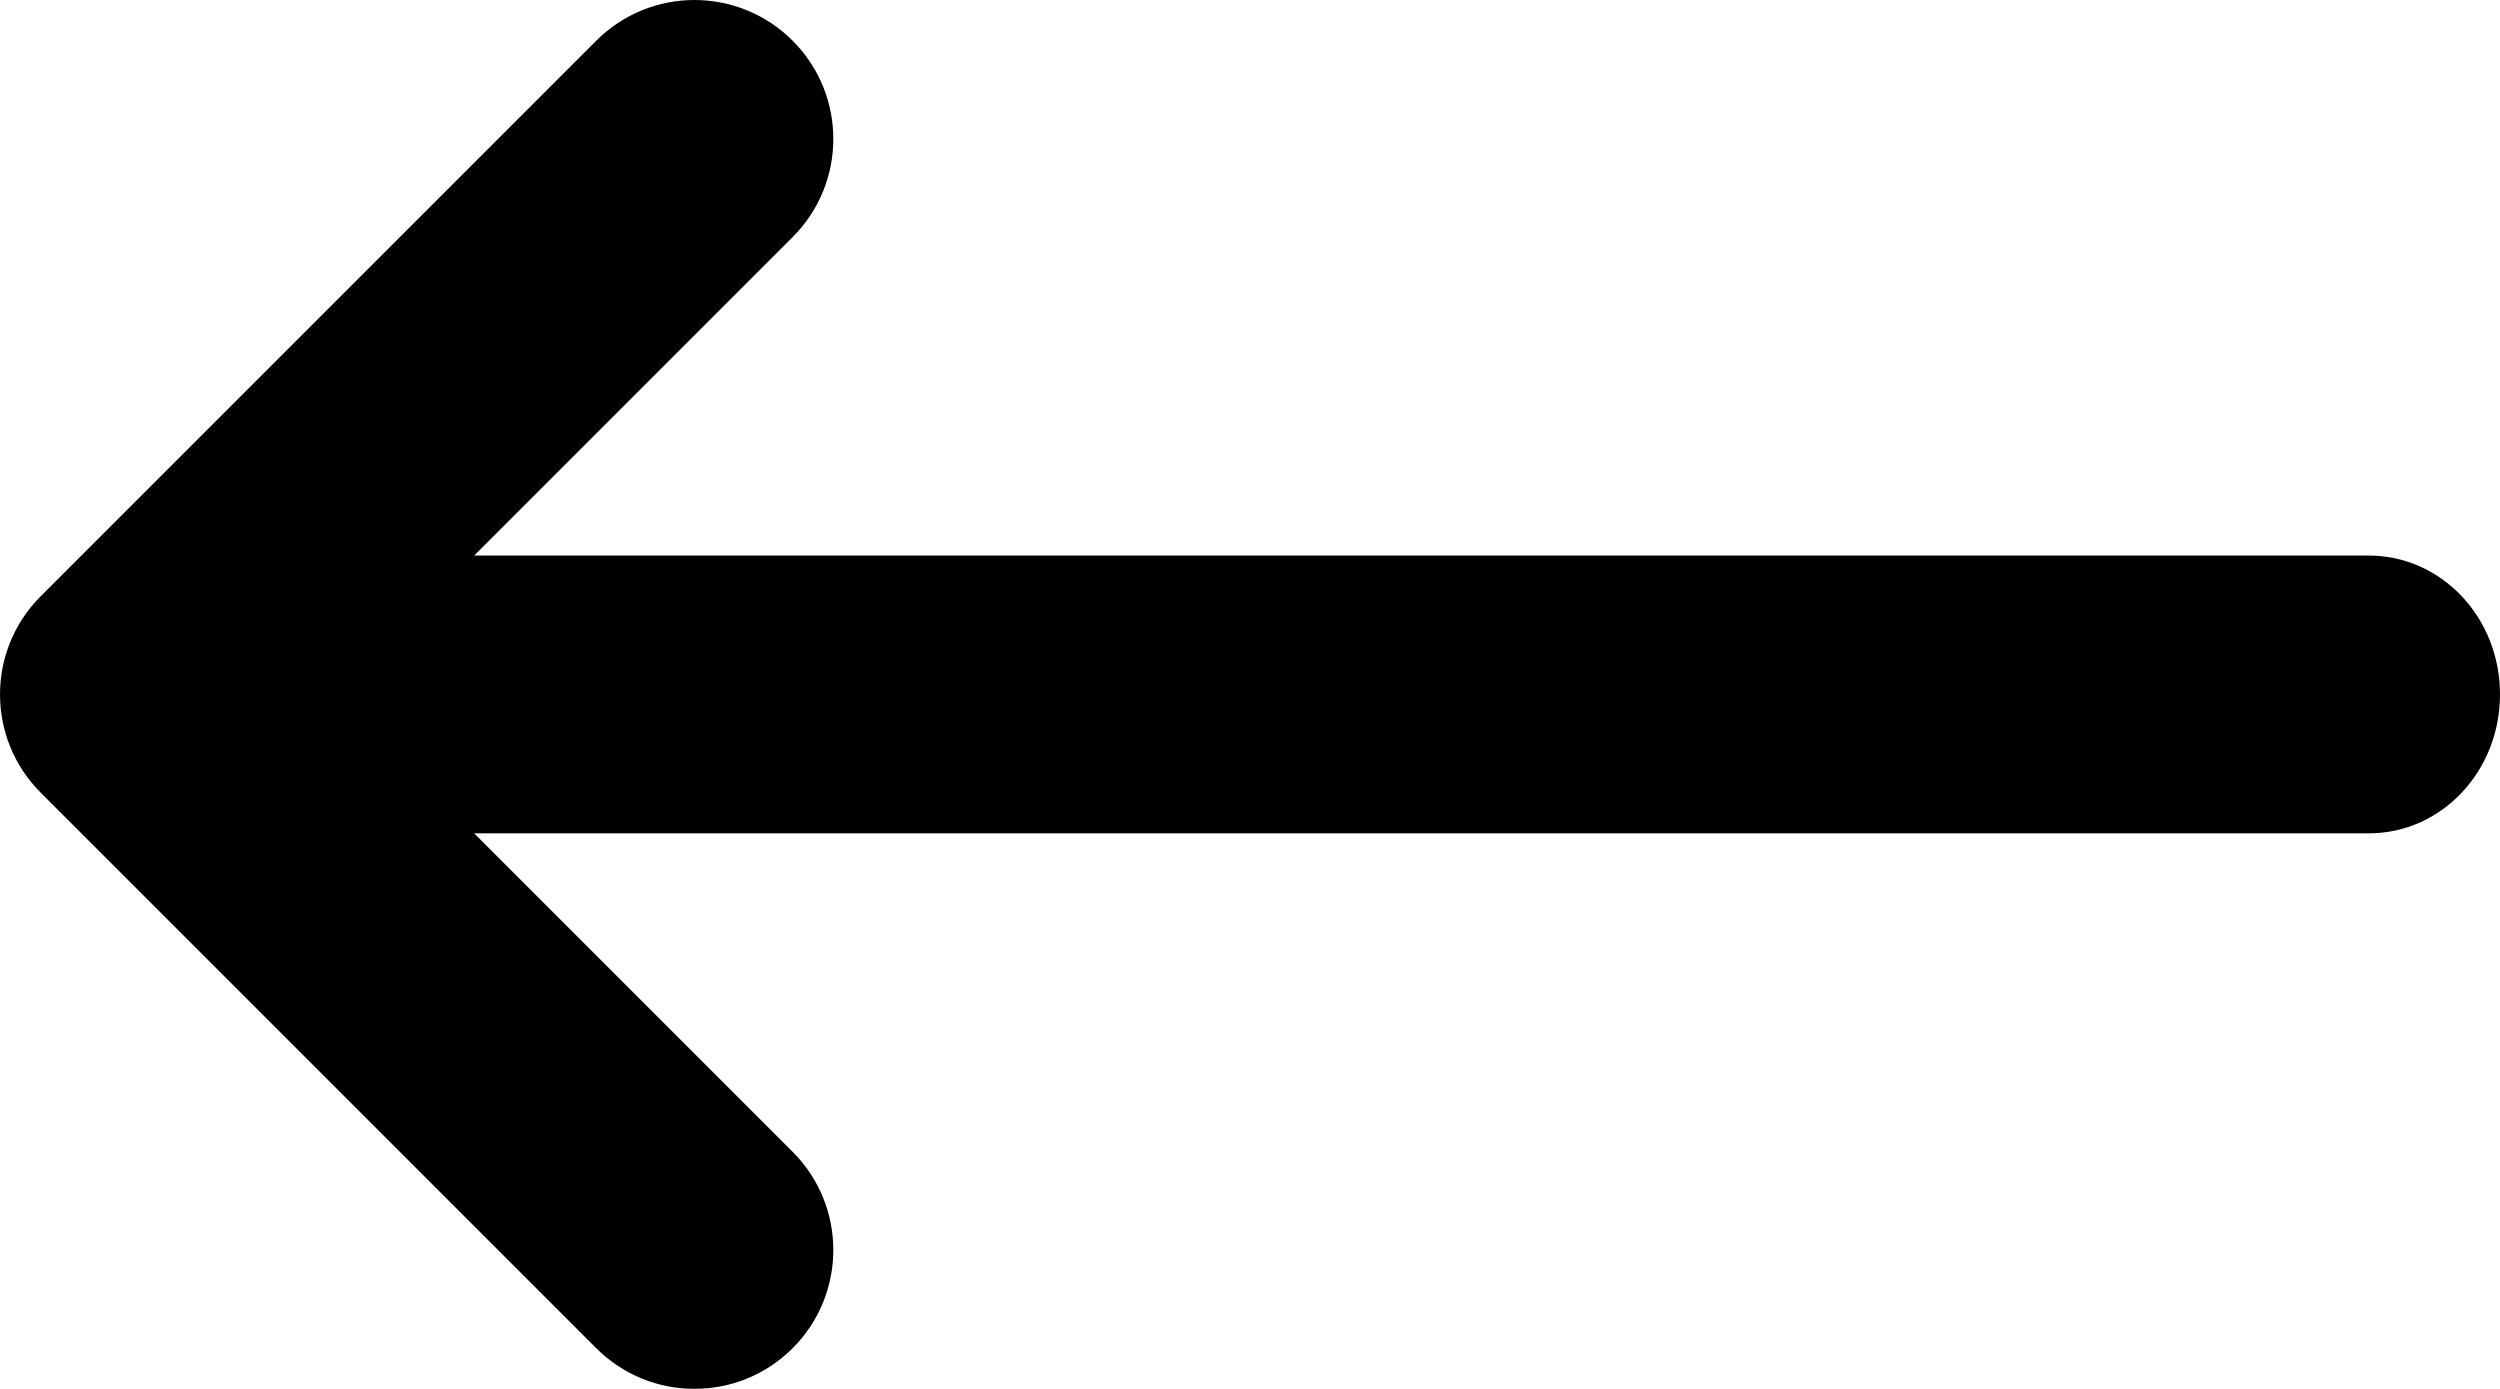 <?xml version="1.0" encoding="UTF-8"?>
<svg width="36px" height="20px" viewBox="0 0 36 20" version="1.1" xmlns="http://www.w3.org/2000/svg" xmlns:xlink="http://www.w3.org/1999/xlink">
    <title>23C4BEC9-633B-4CD6-9F6D-6309CF4F7788</title>
    <defs>
        <filter id="filter-1">
            <feColorMatrix in="SourceGraphic" type="matrix" values="0 0 0 0 0.145 0 0 0 0 0.2 0 0 0 0 0.259 0 0 0 1 0"></feColorMatrix>
        </filter>
    </defs>
    <g id="🖥-Prototype-v2.0" stroke="none" stroke-width="1" fill="none" fill-rule="evenodd">
        <g id="PT---Landing-Page---P3" transform="translate(-191, -2279)">
            <g id="Group-22" transform="translate(150, 2123)">
                <g id="Arrow-6" transform="translate(0, 126)" filter="url(#filter-1)">
                    <g transform="translate(59, 40) rotate(-90) translate(-59, -40) translate(35, 16)">
                        <path d="M26,12.828 L26,40.111 C26,41.154 25.112,42 24,42 C22.895,42 22,41.16 22,40.111 L22,12.828 L17.414,17.414 C16.633,18.195 15.367,18.195 14.586,17.414 C13.805,16.633 13.805,15.367 14.586,14.586 L22.586,6.586 C23.367,5.805 24.633,5.805 25.414,6.586 L33.414,14.586 C34.195,15.367 34.195,16.633 33.414,17.414 C32.633,18.195 31.367,18.195 30.586,17.414 L26,12.828 Z" id="Combined-Shape" fill="#000000" fill-rule="nonzero"></path>
                    </g>
                </g>
            </g>
        </g>
    </g>
</svg>
